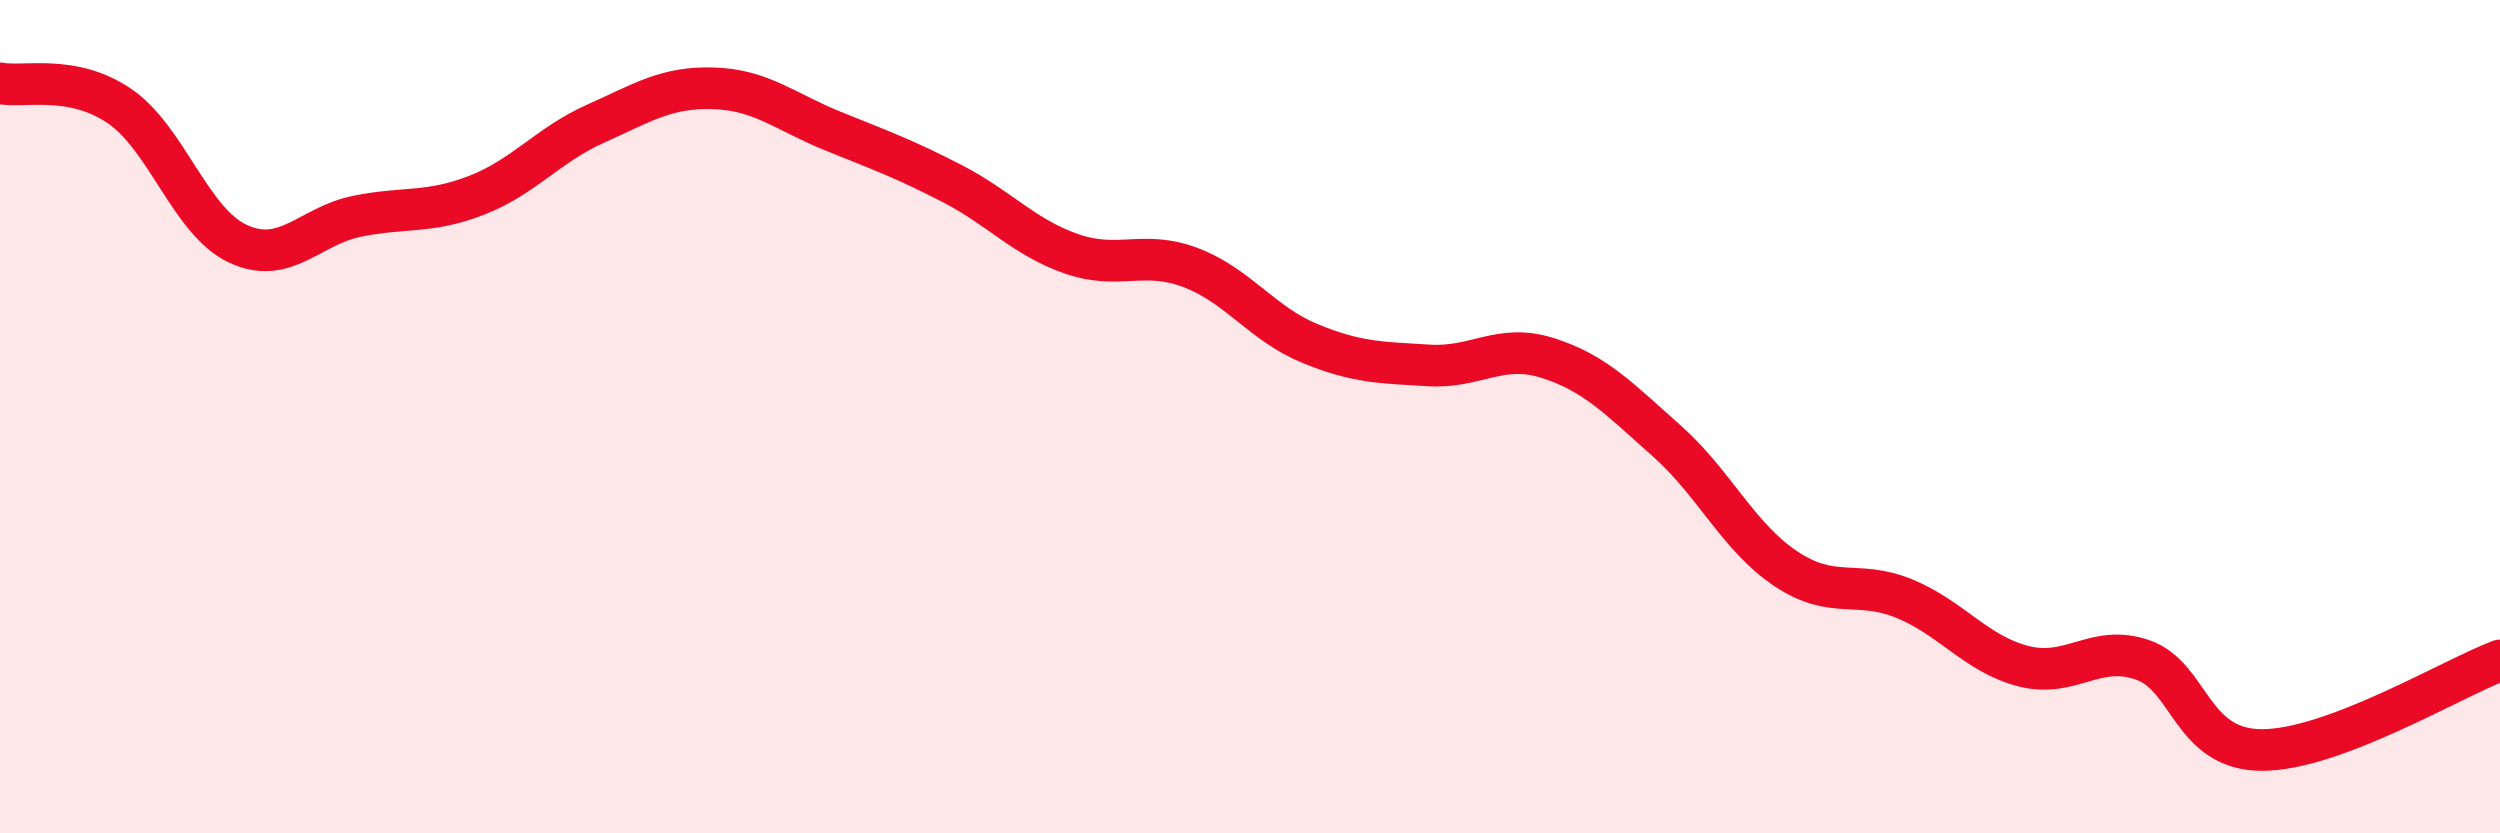 
    <svg width="60" height="20" viewBox="0 0 60 20" xmlns="http://www.w3.org/2000/svg">
      <path
        d="M 0,2 C 0.57,2.11 1.72,1.77 2.86,2.54 C 4,3.31 4.57,5.32 5.71,5.85 C 6.85,6.38 7.43,5.42 8.57,5.19 C 9.71,4.96 10.29,5.13 11.43,4.69 C 12.57,4.25 13.15,3.48 14.29,2.97 C 15.43,2.46 16,2.08 17.14,2.12 C 18.28,2.16 18.86,2.69 20,3.15 C 21.14,3.61 21.72,3.82 22.86,4.41 C 24,5 24.57,5.69 25.71,6.09 C 26.85,6.49 27.43,5.99 28.57,6.42 C 29.71,6.85 30.29,7.77 31.43,8.24 C 32.57,8.71 33.15,8.7 34.29,8.77 C 35.43,8.84 36,8.23 37.14,8.59 C 38.28,8.95 38.86,9.57 40,10.58 C 41.14,11.59 41.72,12.89 42.86,13.65 C 44,14.41 44.57,13.9 45.71,14.37 C 46.85,14.84 47.43,15.7 48.57,15.99 C 49.71,16.28 50.29,15.44 51.43,15.84 C 52.57,16.24 52.58,18 54.29,18 C 56,18 58.86,16.28 60,15.85L60 20L0 20Z"
        fill="#EB0A25"
        opacity="0.1"
        stroke-linecap="round"
        stroke-linejoin="round"
      />
      <path
        d="M 0,2 C 0.57,2.11 1.72,1.77 2.86,2.54 C 4,3.31 4.57,5.32 5.71,5.85 C 6.85,6.38 7.43,5.42 8.57,5.19 C 9.71,4.96 10.29,5.13 11.43,4.69 C 12.57,4.25 13.15,3.48 14.29,2.97 C 15.43,2.46 16,2.08 17.14,2.12 C 18.28,2.16 18.86,2.69 20,3.15 C 21.14,3.61 21.72,3.82 22.86,4.41 C 24,5 24.57,5.69 25.71,6.09 C 26.85,6.49 27.43,5.99 28.57,6.42 C 29.71,6.85 30.29,7.77 31.43,8.24 C 32.57,8.71 33.15,8.7 34.29,8.77 C 35.43,8.84 36,8.23 37.14,8.59 C 38.28,8.95 38.86,9.57 40,10.58 C 41.14,11.59 41.72,12.89 42.86,13.65 C 44,14.41 44.57,13.9 45.71,14.37 C 46.85,14.84 47.43,15.7 48.57,15.99 C 49.71,16.28 50.29,15.44 51.43,15.84 C 52.57,16.24 52.58,18 54.29,18 C 56,18 58.86,16.28 60,15.85"
        stroke="#EB0A25"
        stroke-width="1"
        fill="none"
        stroke-linecap="round"
        stroke-linejoin="round"
      />
    </svg>
  